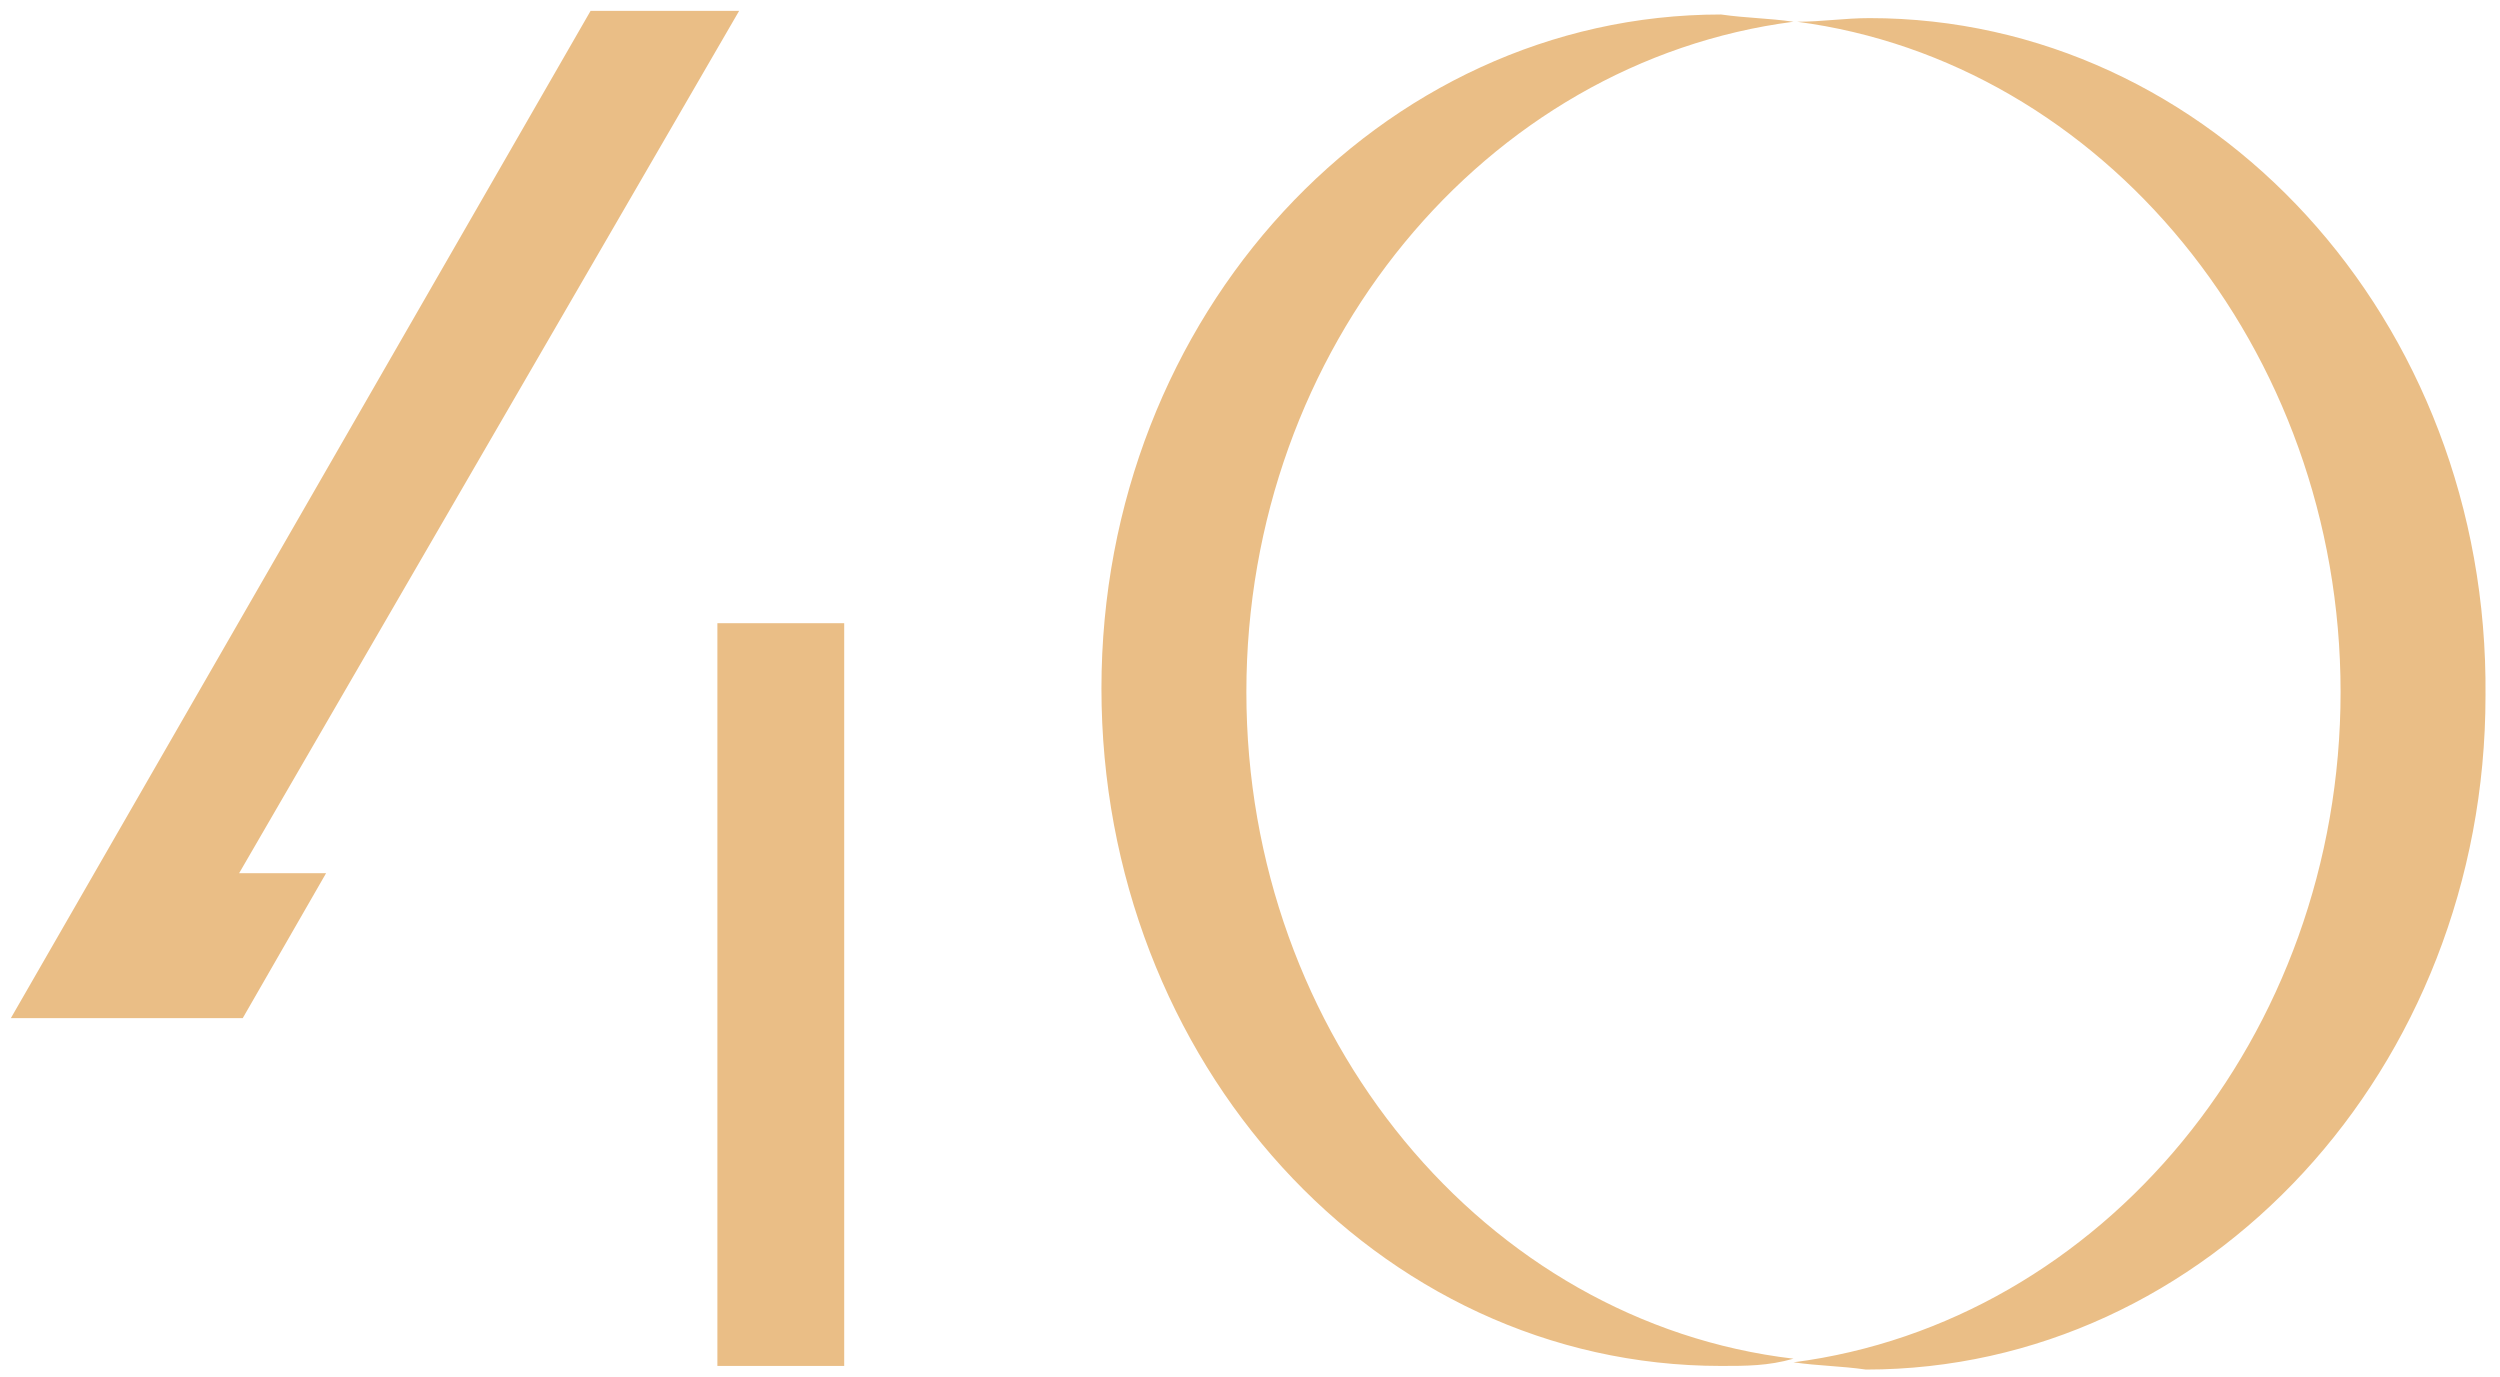 <?xml version="1.0" encoding="utf-8"?>
<!-- Generator: Adobe Illustrator 26.2.1, SVG Export Plug-In . SVG Version: 6.00 Build 0)  -->
<svg version="1.1" id="Layer_1" xmlns="http://www.w3.org/2000/svg" xmlns:xlink="http://www.w3.org/1999/xlink" x="0px" y="0px"
	 width="69px" height="38px" viewBox="0 0 69 38" style="enable-background:new 0 0 69 38;" xml:space="preserve">
<style type="text/css">
	.st0{fill:#EABE86;}
</style>
<g>
	<path class="st0" d="M51.6,0.5c-0.7,0-1.3,0.1-2,0.1C58,1.7,64.6,9.6,64.6,19.1c0,9.5-6.6,17.4-15.1,18.5c0.7,0.1,1.3,0.1,2,0.2
		c9.4,0,17.1-8.3,17.1-18.6C68.7,8.8,61,0.5,51.6,0.5z M34.4,19.1c0-9.5,6.6-17.4,15.1-18.5c-0.7-0.1-1.3-0.1-2-0.2
		c-9.4,0-17.1,8.3-17.1,18.6S38,37.7,47.5,37.7c0.7,0,1.3,0,2-0.2C41,36.5,34.4,28.6,34.4,19.1z M20.4,0.3h-4.1l-16,27.8h6.4l2.3-4
		H6.6L20.4,0.3z M19.8,37.7h3.5V17.2h-3.5V37.7z"/>
</g>
</svg>
